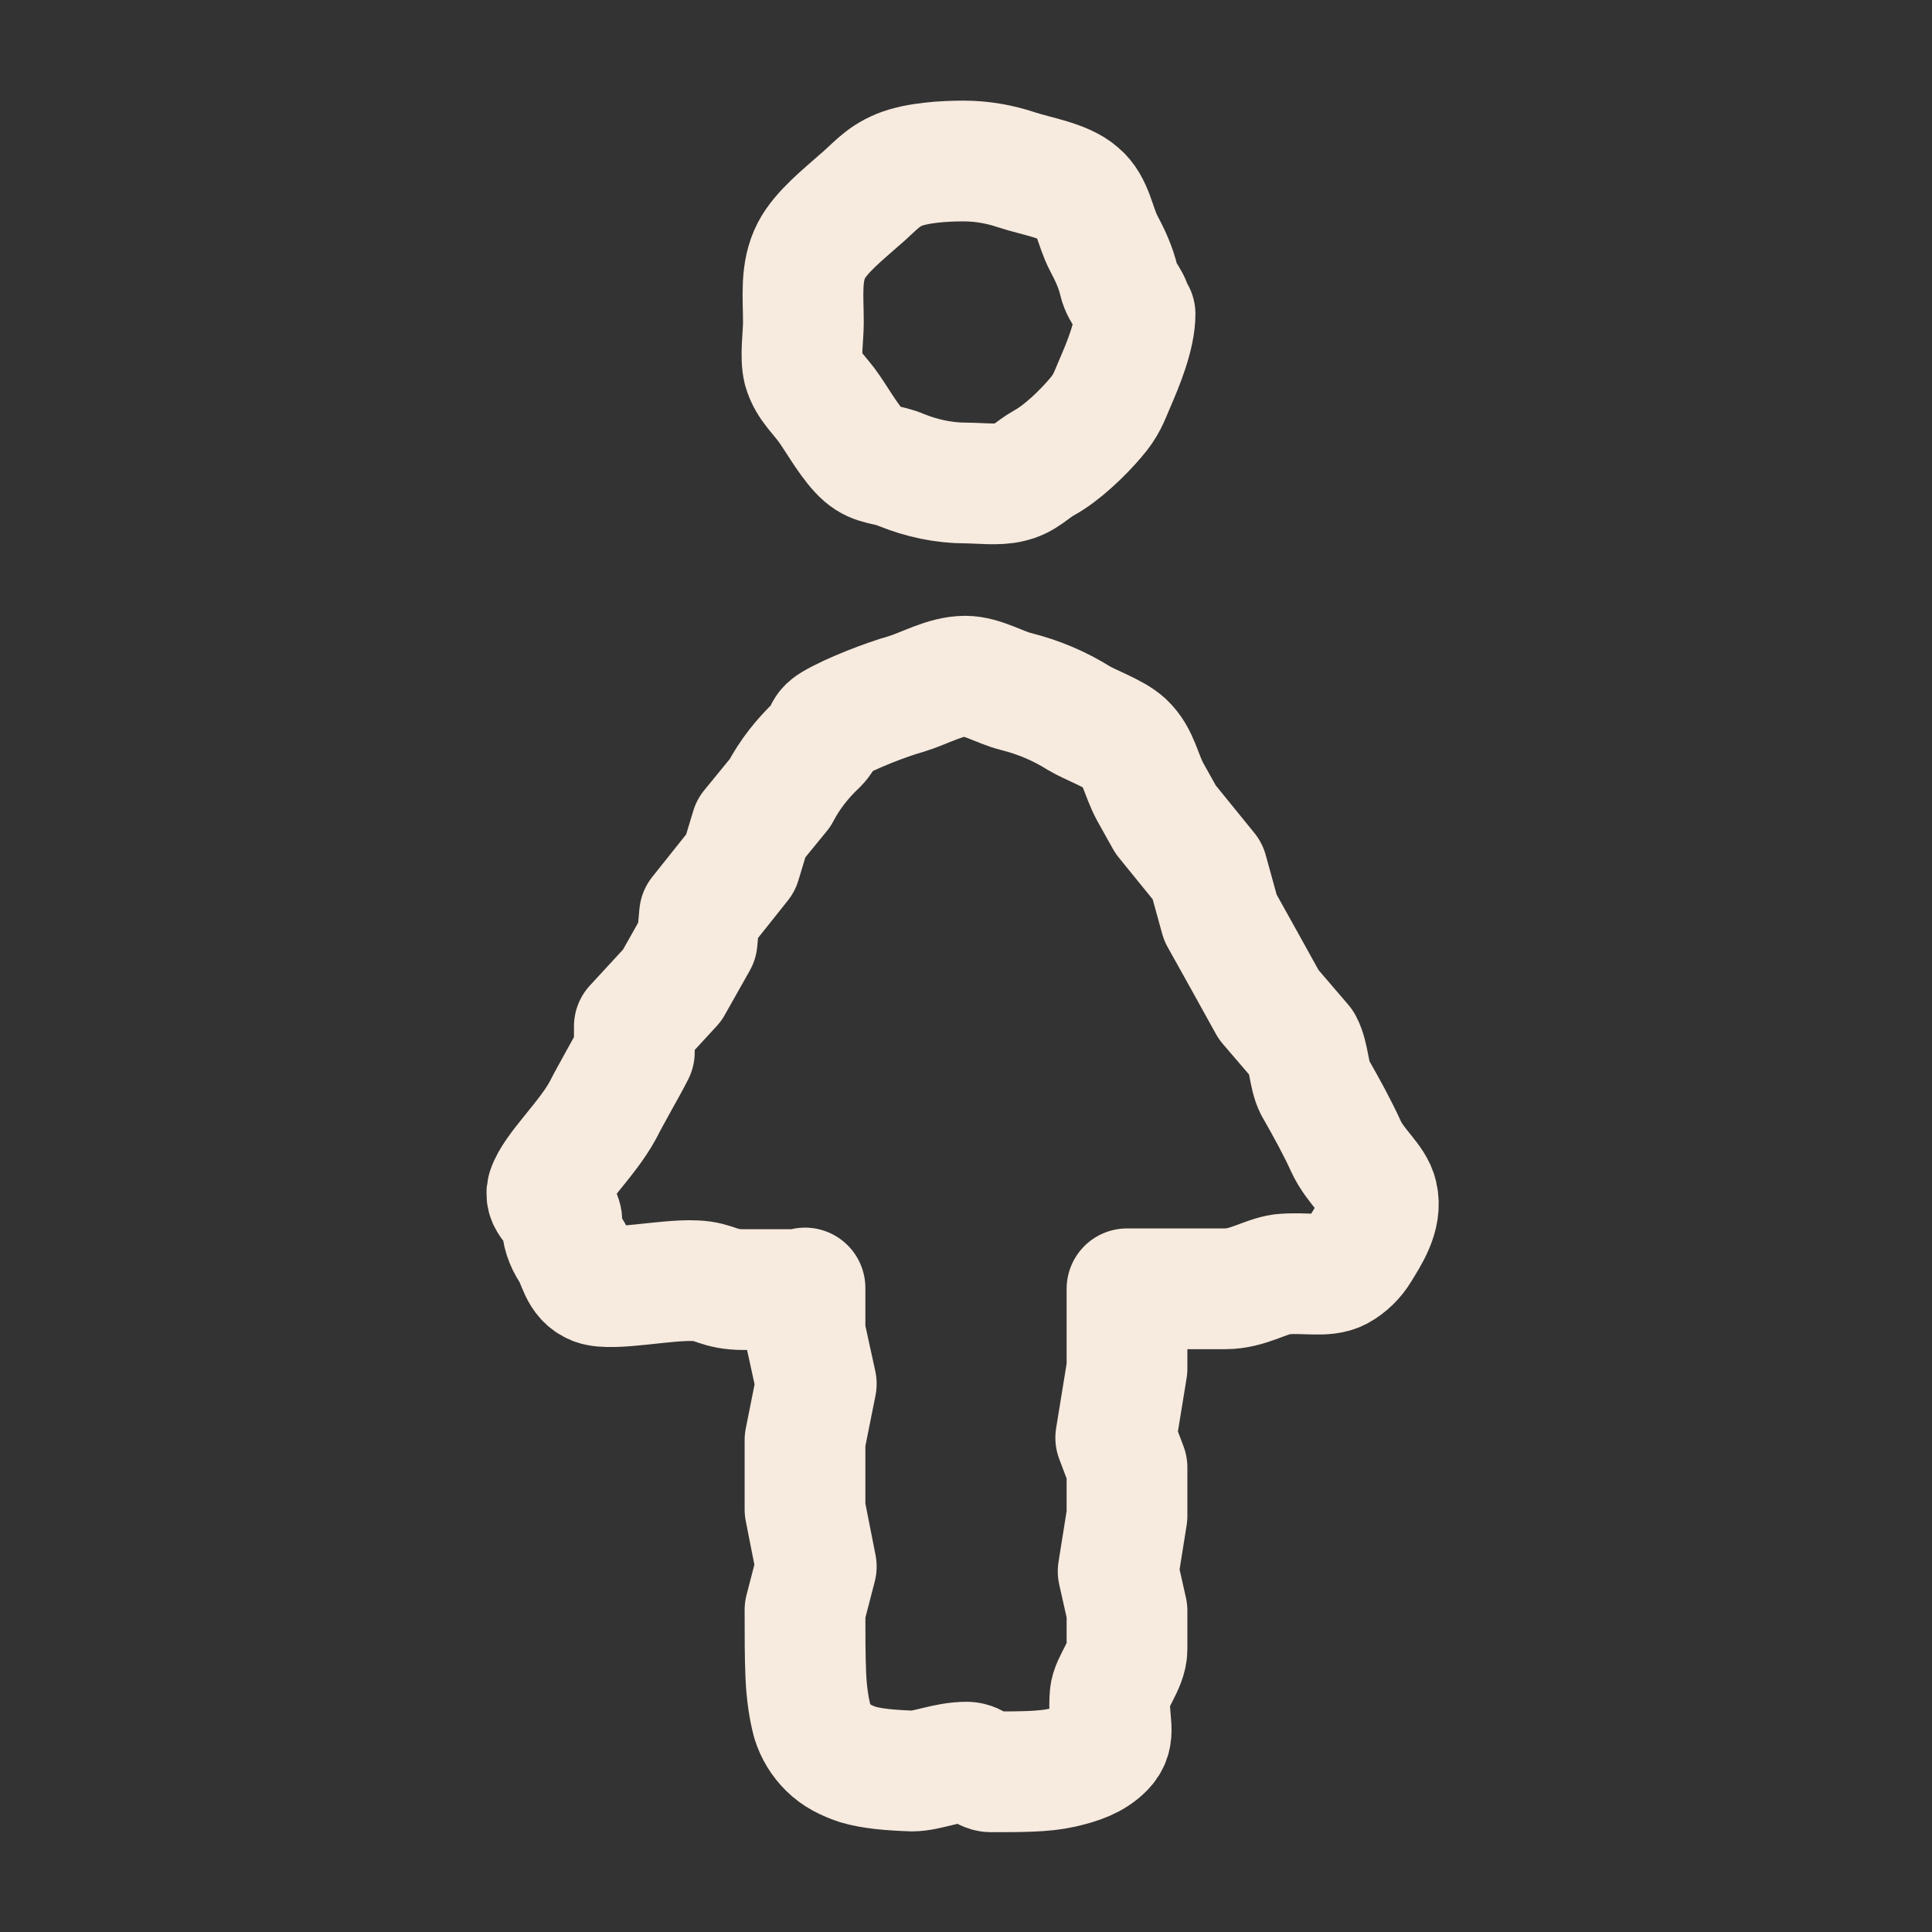 <?xml version="1.0" encoding="UTF-8"?>
<svg id="Layer_1" xmlns="http://www.w3.org/2000/svg" version="1.1" viewBox="0 0 24 24">
  <rect x="0" y="0" width="24" height="24" fill="#333333" stroke="none"/>
  <!-- Generator: Adobe Illustrator 29.4.0, SVG Export Plug-In . SVG Version: 2.1.0 Build 152)  -->
  <defs>
    <style>
      .st0 {
        stroke-linecap: round;
      }

      .st0, .st1 {
        fill: none;
        stroke: #f7eade;
        stroke-linejoin: round;
        stroke-width: 1.5px;
      }
    </style>
  </defs>
  <path class="st0" d="M14.1,3.9c0,.27-.15.63-.25.86-.08.19-.11.28-.24.43-.16.19-.42.44-.64.56-.16.09-.24.2-.42.24-.15.04-.39.01-.55.01-.28,0-.55-.06-.8-.16-.18-.08-.32-.05-.47-.18s-.31-.41-.42-.57c-.12-.18-.27-.29-.33-.5-.04-.16,0-.42,0-.58,0-.33-.04-.63.1-.9.12-.23.4-.45.59-.62.18-.15.28-.29.5-.38s.56-.11.8-.11c.23,0,.45.04.66.11.24.08.59.13.77.29.18.15.2.41.31.62.08.15.15.3.19.47s.17.24.17.42Z"/>
  <path class="st1" d="M10,16v.55l.14.64-.14.7v.86l.14.71-.14.54c0,.32,0,.58.01.81s.04.42.08.57c.04.13.11.24.2.33.1.1.22.16.37.21.17.05.39.07.67.08.19,0,.42-.11.68-.11.11,0,.21.12.3.12.37,0,.66,0,.88-.05s.39-.11.52-.24c.17-.17.05-.32.08-.66.01-.15.21-.38.21-.57,0-.15,0-.3,0-.48l-.11-.49.11-.69v-.6l-.14-.37.14-.86v-.99h.26c.36,0,.68,0,.96,0s.49-.15.7-.18c.29-.03.54.04.71-.05.11-.06.2-.15.26-.25.11-.18.28-.43.22-.68-.04-.19-.27-.35-.39-.61-.1-.22-.23-.46-.39-.74-.07-.14-.07-.38-.15-.53l-.42-.49-.31-.56-.29-.52-.16-.58-.52-.64-.19-.34c-.12-.22-.14-.44-.32-.61-.13-.12-.42-.22-.57-.31-.24-.15-.5-.26-.78-.33-.2-.05-.42-.19-.63-.19-.25,0-.5.15-.73.22-.25.07-.69.24-.91.37-.15.09-.07.13-.2.26-.18.17-.34.37-.46.6l-.36.44-.13.43-.51.64-.03.33-.31.55-.47.51v.32c-.06.12-.13.24-.19.35-.07.13-.14.25-.2.37-.2.37-.61.74-.69.99-.05.17.18.25.18.39s.04.25.11.36c.1.15.1.35.3.43.22.08.89-.07,1.25-.05.25.01.28.11.6.11.15,0,.31,0,.48,0h.26Z"/>
</svg>